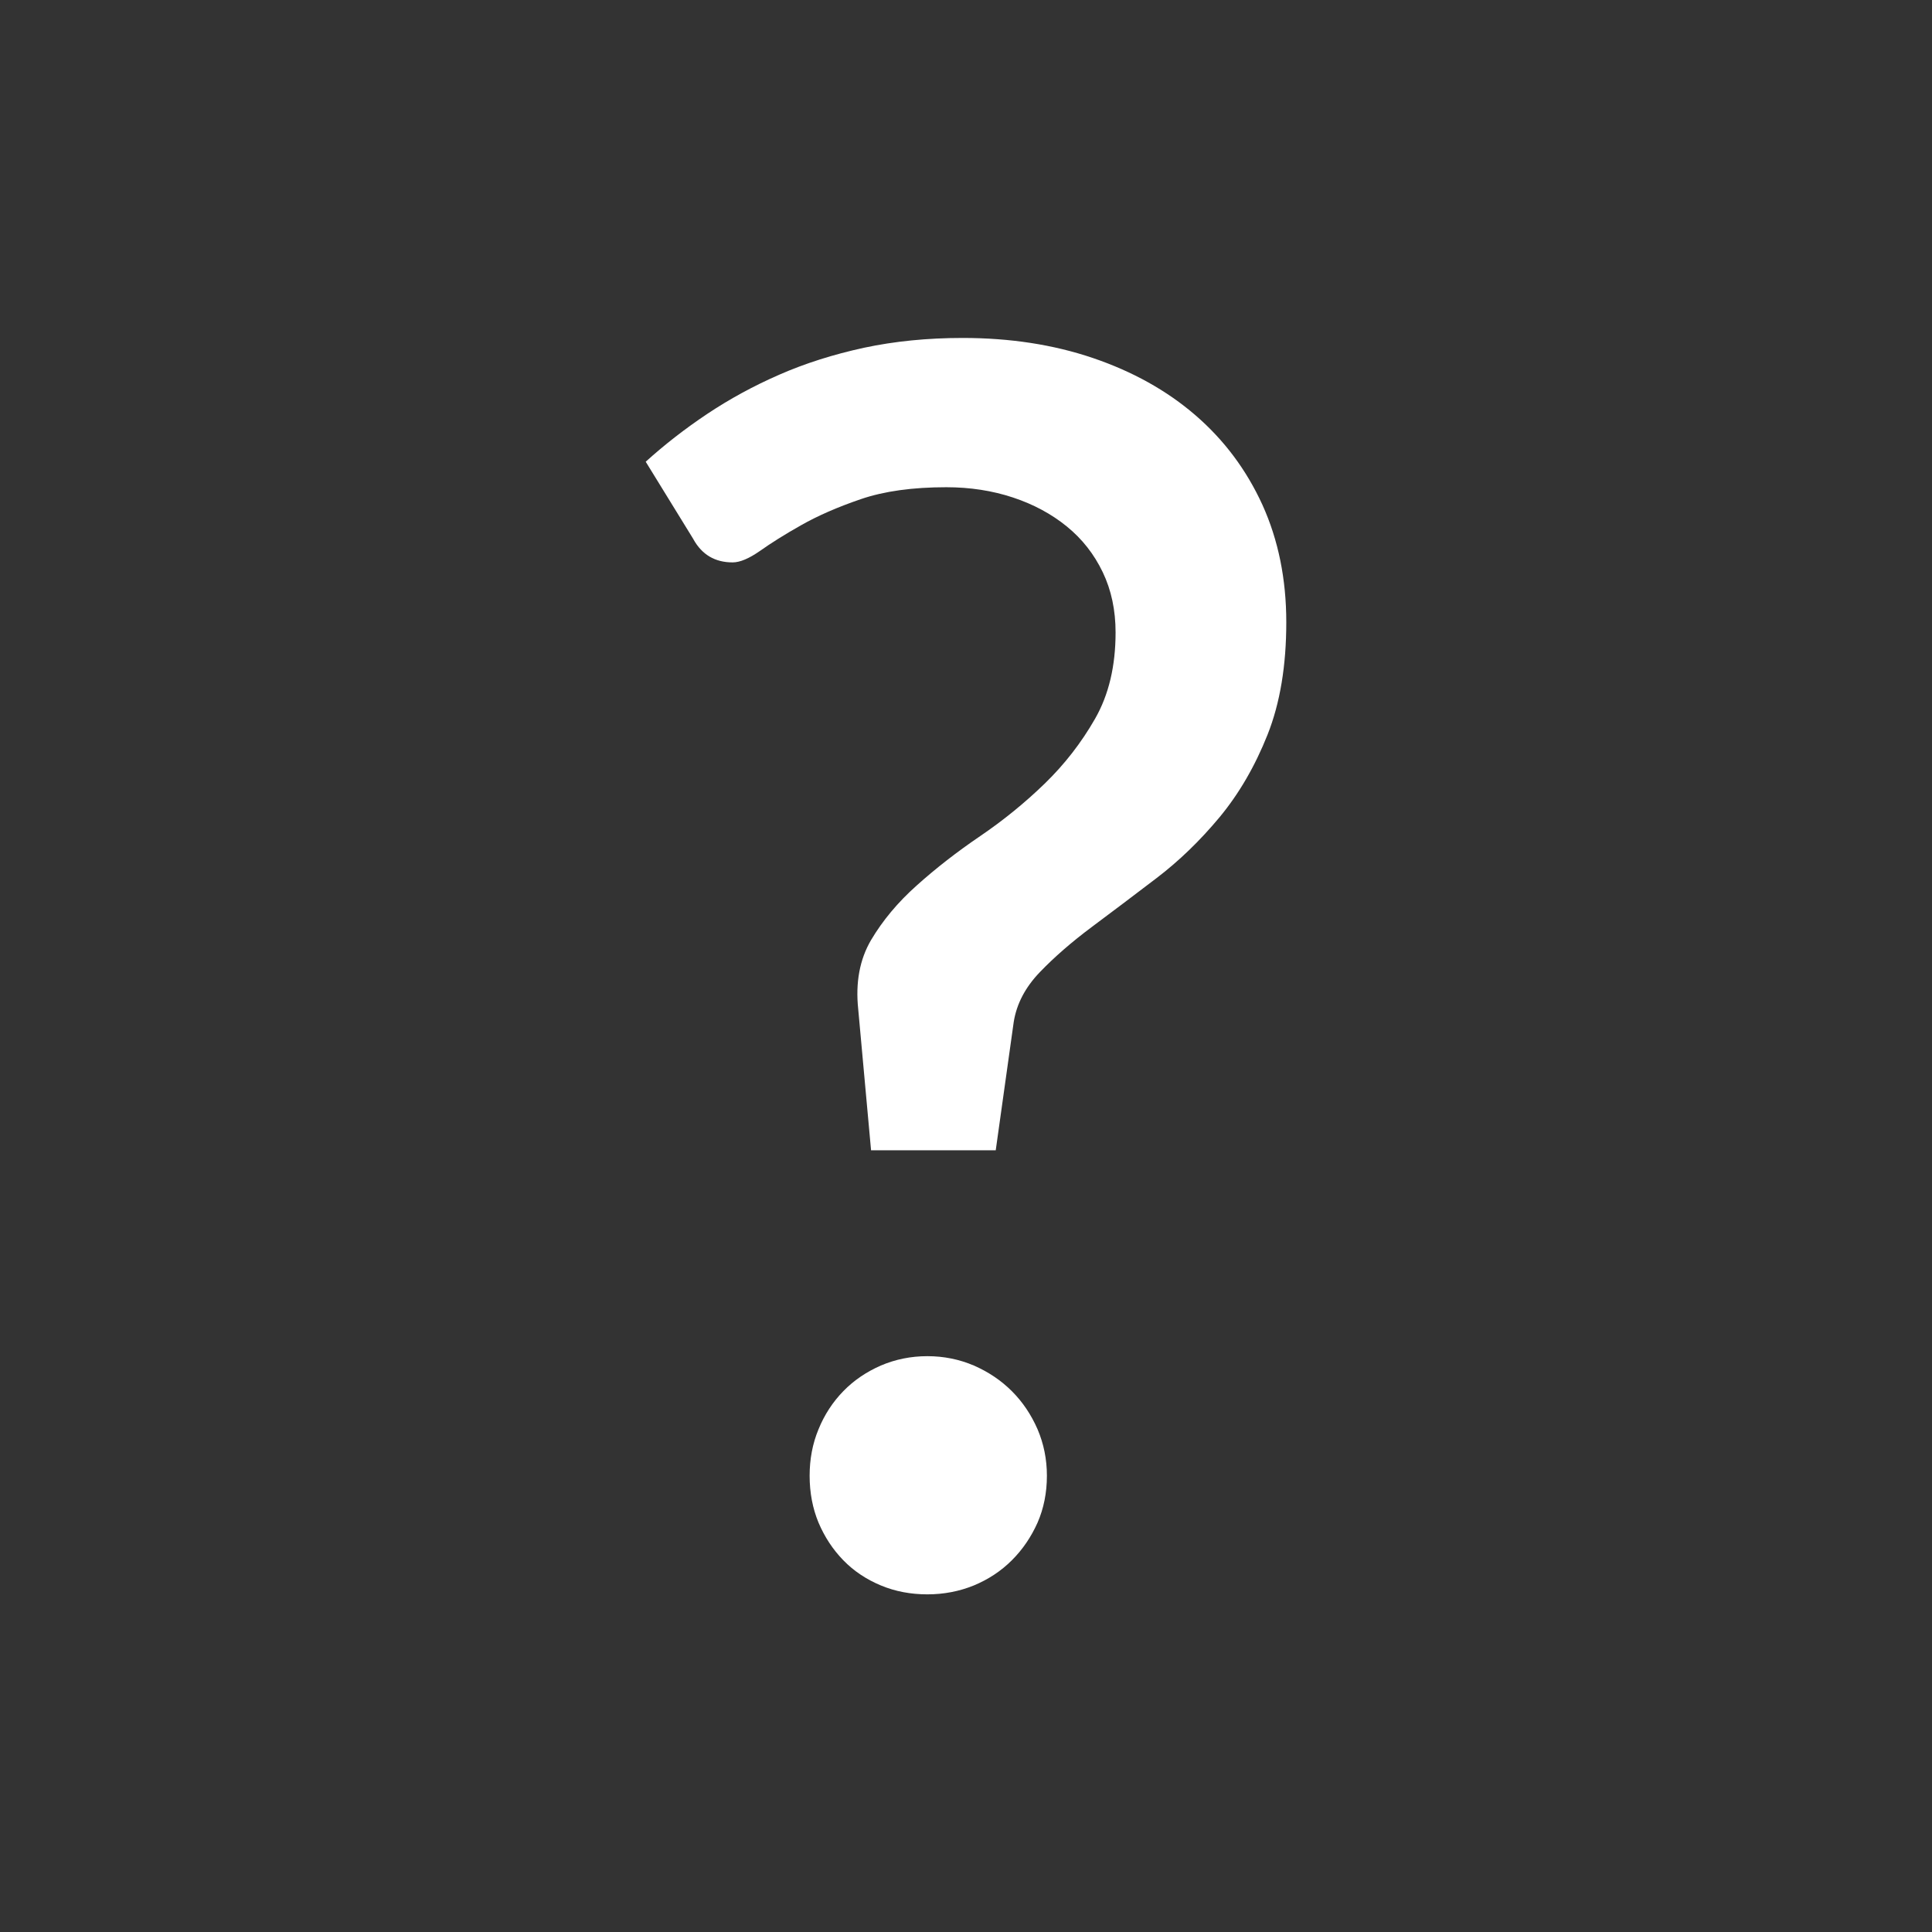 <?xml version="1.0" encoding="UTF-8"?>
<svg id="Layer_1" data-name="Layer 1" xmlns="http://www.w3.org/2000/svg" viewBox="0 0 128 128">
  <rect x="0" y="0" width="128" height="128" fill="#333333" stroke="none"/>
  <defs>
    <style>
      .cls-1 {
        fill: #fff;
      }
    </style>
  </defs>
  <path class="cls-1" d="m45.94,35.73c.57,1.02,1.43,1.53,2.6,1.53.49,0,1.09-.26,1.81-.76.72-.51,1.62-1.08,2.72-1.7,1.09-.62,2.41-1.2,3.96-1.73,1.55-.53,3.44-.79,5.66-.79,1.59,0,3.06.23,4.42.68,1.36.45,2.55,1.09,3.57,1.92,1.02.83,1.81,1.84,2.38,3.03.57,1.19.85,2.52.85,3.99,0,2.23-.45,4.13-1.36,5.72-.91,1.59-2.02,3.02-3.34,4.3-1.32,1.28-2.75,2.44-4.28,3.48-1.53,1.04-2.92,2.12-4.19,3.26-1.27,1.13-2.27,2.34-3.03,3.62-.75,1.28-1.04,2.81-.85,4.59l.85,9.34h8.26s1.19-8.49,1.19-8.49c.19-1.21.77-2.31,1.73-3.31.96-1,2.11-2,3.45-3,1.34-1,2.76-2.07,4.28-3.23,1.51-1.15,2.9-2.5,4.19-4.05,1.28-1.55,2.34-3.37,3.17-5.46.83-2.09,1.24-4.58,1.24-7.44,0-2.87-.53-5.46-1.58-7.78-1.06-2.32-2.54-4.3-4.44-5.94-1.9-1.64-4.17-2.9-6.79-3.79-2.62-.89-5.5-1.33-8.63-1.33-2.34,0-4.52.22-6.54.65-2.02.44-3.89,1.03-5.6,1.78-1.72.75-3.31,1.62-4.78,2.6-1.47.98-2.83,2.04-4.08,3.17l3.17,5.15Zm8.29,65.15c.4.94.94,1.77,1.64,2.49.7.72,1.53,1.27,2.49,1.67.96.4,1.99.59,3.08.59,1.09,0,2.12-.2,3.08-.59.96-.4,1.8-.95,2.52-1.67.72-.72,1.28-1.55,1.7-2.49.41-.94.62-1.98.62-3.11,0-1.09-.21-2.12-.62-3.08-.42-.96-.98-1.8-1.7-2.52-.72-.72-1.56-1.28-2.52-1.7-.96-.41-1.99-.62-3.08-.62-1.09,0-2.12.21-3.08.62-.96.42-1.79.98-2.49,1.7-.7.72-1.25,1.56-1.64,2.52-.4.96-.59,1.99-.59,3.08,0,1.13.2,2.17.59,3.11Z"/>
</svg>